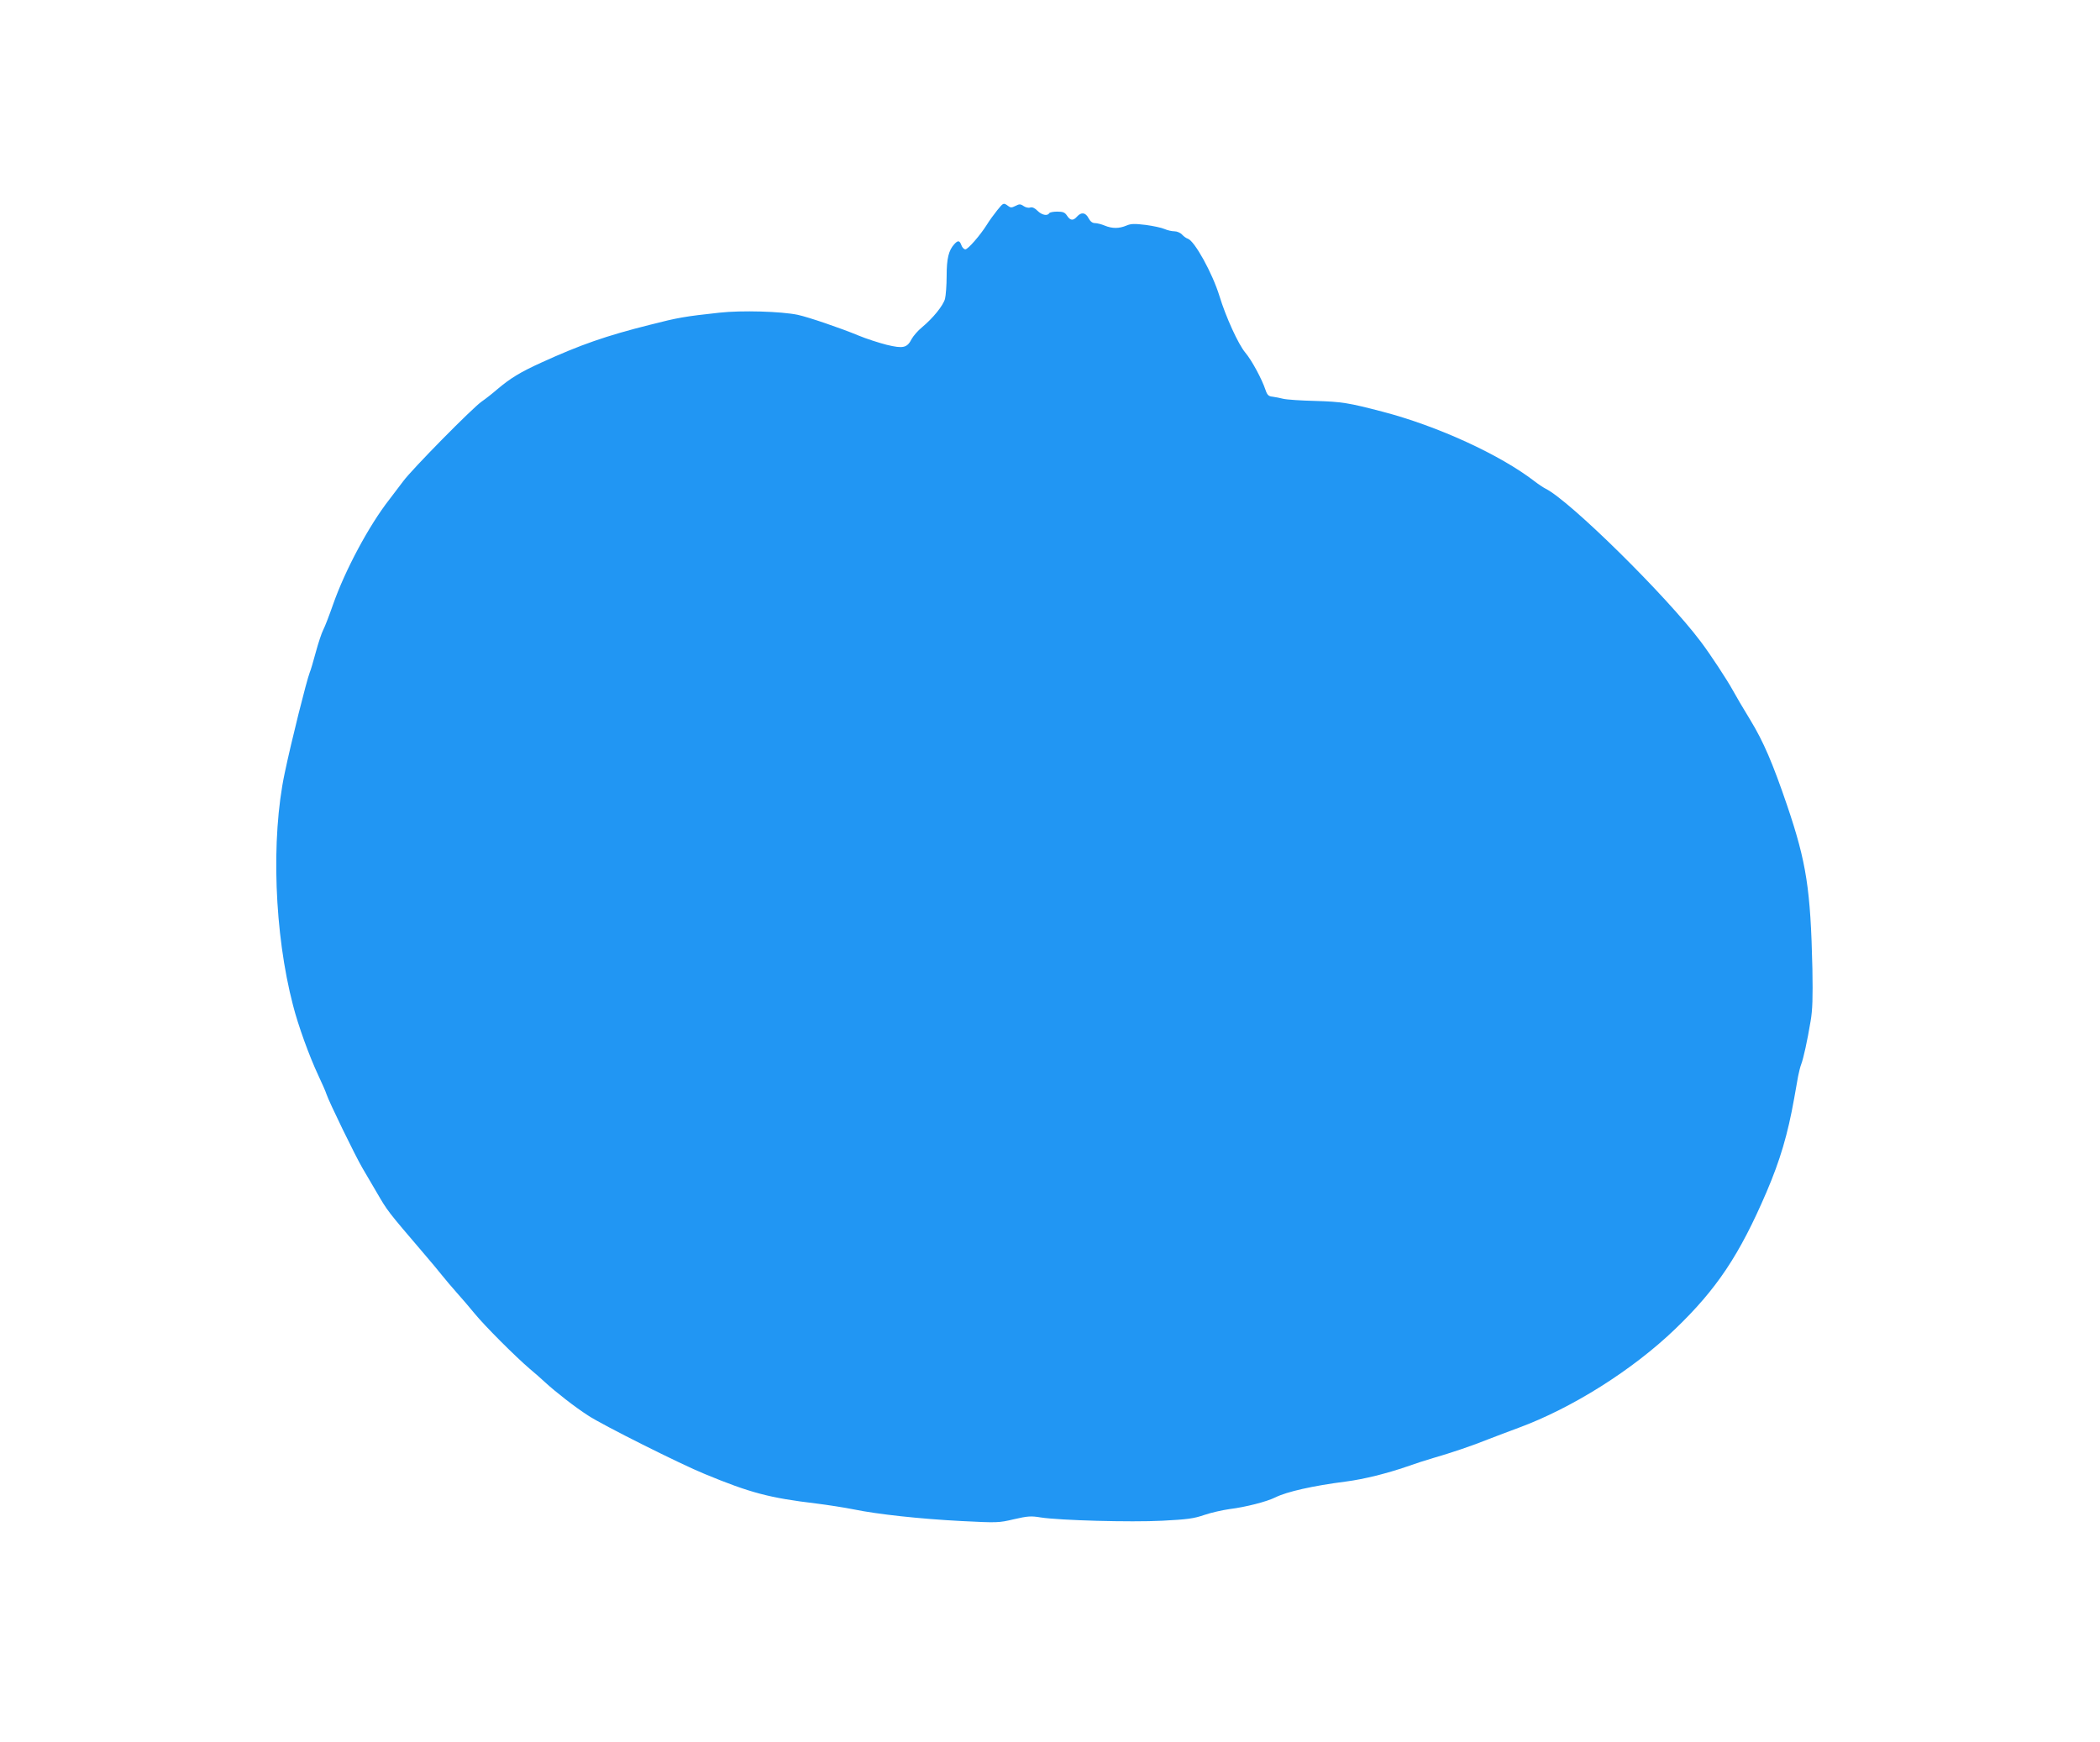 <?xml version="1.0" standalone="no"?>
<!DOCTYPE svg PUBLIC "-//W3C//DTD SVG 20010904//EN"
 "http://www.w3.org/TR/2001/REC-SVG-20010904/DTD/svg10.dtd">
<svg version="1.0" xmlns="http://www.w3.org/2000/svg"
 width="1280pt" height="1062pt" viewBox="0 0 1280 1062"
 preserveAspectRatio="xMidYMid meet">
<g transform="translate(0,1062) scale(0.1,-0.1)"
fill="#2196f3" stroke="none">
<path d="M6078 9338 c-19 -24 -48 -63 -63 -88 -41 -65 -115 -150 -131 -150 -8
0 -19 11 -24 25 -11 30 -21 31 -43 7 -35 -38 -47 -89 -47 -194 0 -57 -5 -120
-10 -140 -12 -42 -73 -117 -140 -173 -25 -20 -53 -53 -63 -71 -28 -55 -52 -60
-152 -36 -47 12 -125 37 -173 57 -108 45 -308 113 -370 126 -102 21 -342 28
-477 13 -212 -23 -252 -30 -420 -73 -272 -68 -428 -123 -665 -231 -130 -59
-191 -97 -269 -163 -30 -26 -72 -59 -94 -74 -57 -39 -427 -415 -479 -486 -24
-32 -62 -82 -85 -112 -123 -157 -269 -429 -343 -640 -23 -66 -50 -136 -60
-155 -10 -19 -30 -80 -45 -135 -15 -55 -31 -111 -37 -124 -20 -52 -112 -419
-153 -615 -84 -398 -63 -978 51 -1414 31 -122 99 -310 154 -427 23 -49 46
-101 50 -115 15 -46 175 -375 219 -450 24 -41 62 -106 85 -145 70 -120 61
-109 296 -384 36 -42 83 -98 105 -126 22 -27 62 -75 90 -106 27 -30 76 -87
107 -125 61 -75 250 -264 338 -339 30 -25 71 -61 90 -79 65 -60 184 -153 265
-205 86 -57 563 -296 710 -356 278 -115 395 -146 680 -180 72 -9 174 -25 229
-36 147 -30 404 -58 656 -71 219 -11 227 -11 320 11 83 19 104 21 163 11 116
-18 548 -30 742 -20 153 8 191 13 255 35 41 14 111 30 155 36 97 12 226 45
278 71 70 35 229 71 432 97 108 14 248 49 370 91 50 18 122 41 160 52 108 31
241 76 335 114 47 18 130 50 185 70 326 120 695 352 955 602 254 244 393 452
558 837 82 192 129 350 168 570 9 50 20 110 24 135 5 25 13 58 19 73 13 34 37
141 57 262 12 70 14 141 11 320 -11 484 -36 647 -154 995 -88 258 -144 389
-225 522 -42 68 -89 149 -106 180 -32 59 -138 221 -195 296 -208 278 -799 860
-946 933 -14 7 -44 27 -66 44 -211 163 -592 338 -930 426 -207 54 -246 60
-408 65 -87 2 -175 8 -195 13 -20 5 -50 11 -66 13 -23 2 -32 10 -42 40 -23 69
-85 183 -124 229 -42 50 -118 216 -157 344 -43 140 -152 337 -193 350 -10 3
-25 14 -35 25 -10 11 -31 20 -46 20 -16 0 -43 6 -61 14 -18 8 -70 19 -115 25
-68 8 -89 8 -117 -4 -45 -19 -87 -19 -133 0 -19 8 -46 15 -59 15 -16 0 -28 10
-39 30 -18 35 -44 39 -70 10 -24 -27 -41 -25 -61 5 -13 20 -24 25 -60 25 -23
0 -46 -4 -49 -10 -11 -18 -45 -11 -71 15 -17 17 -32 24 -45 20 -10 -4 -29 1
-40 9 -19 13 -26 13 -49 1 -24 -12 -30 -12 -46 0 -27 20 -28 20 -66 -27z"/>
</g>
</svg>
